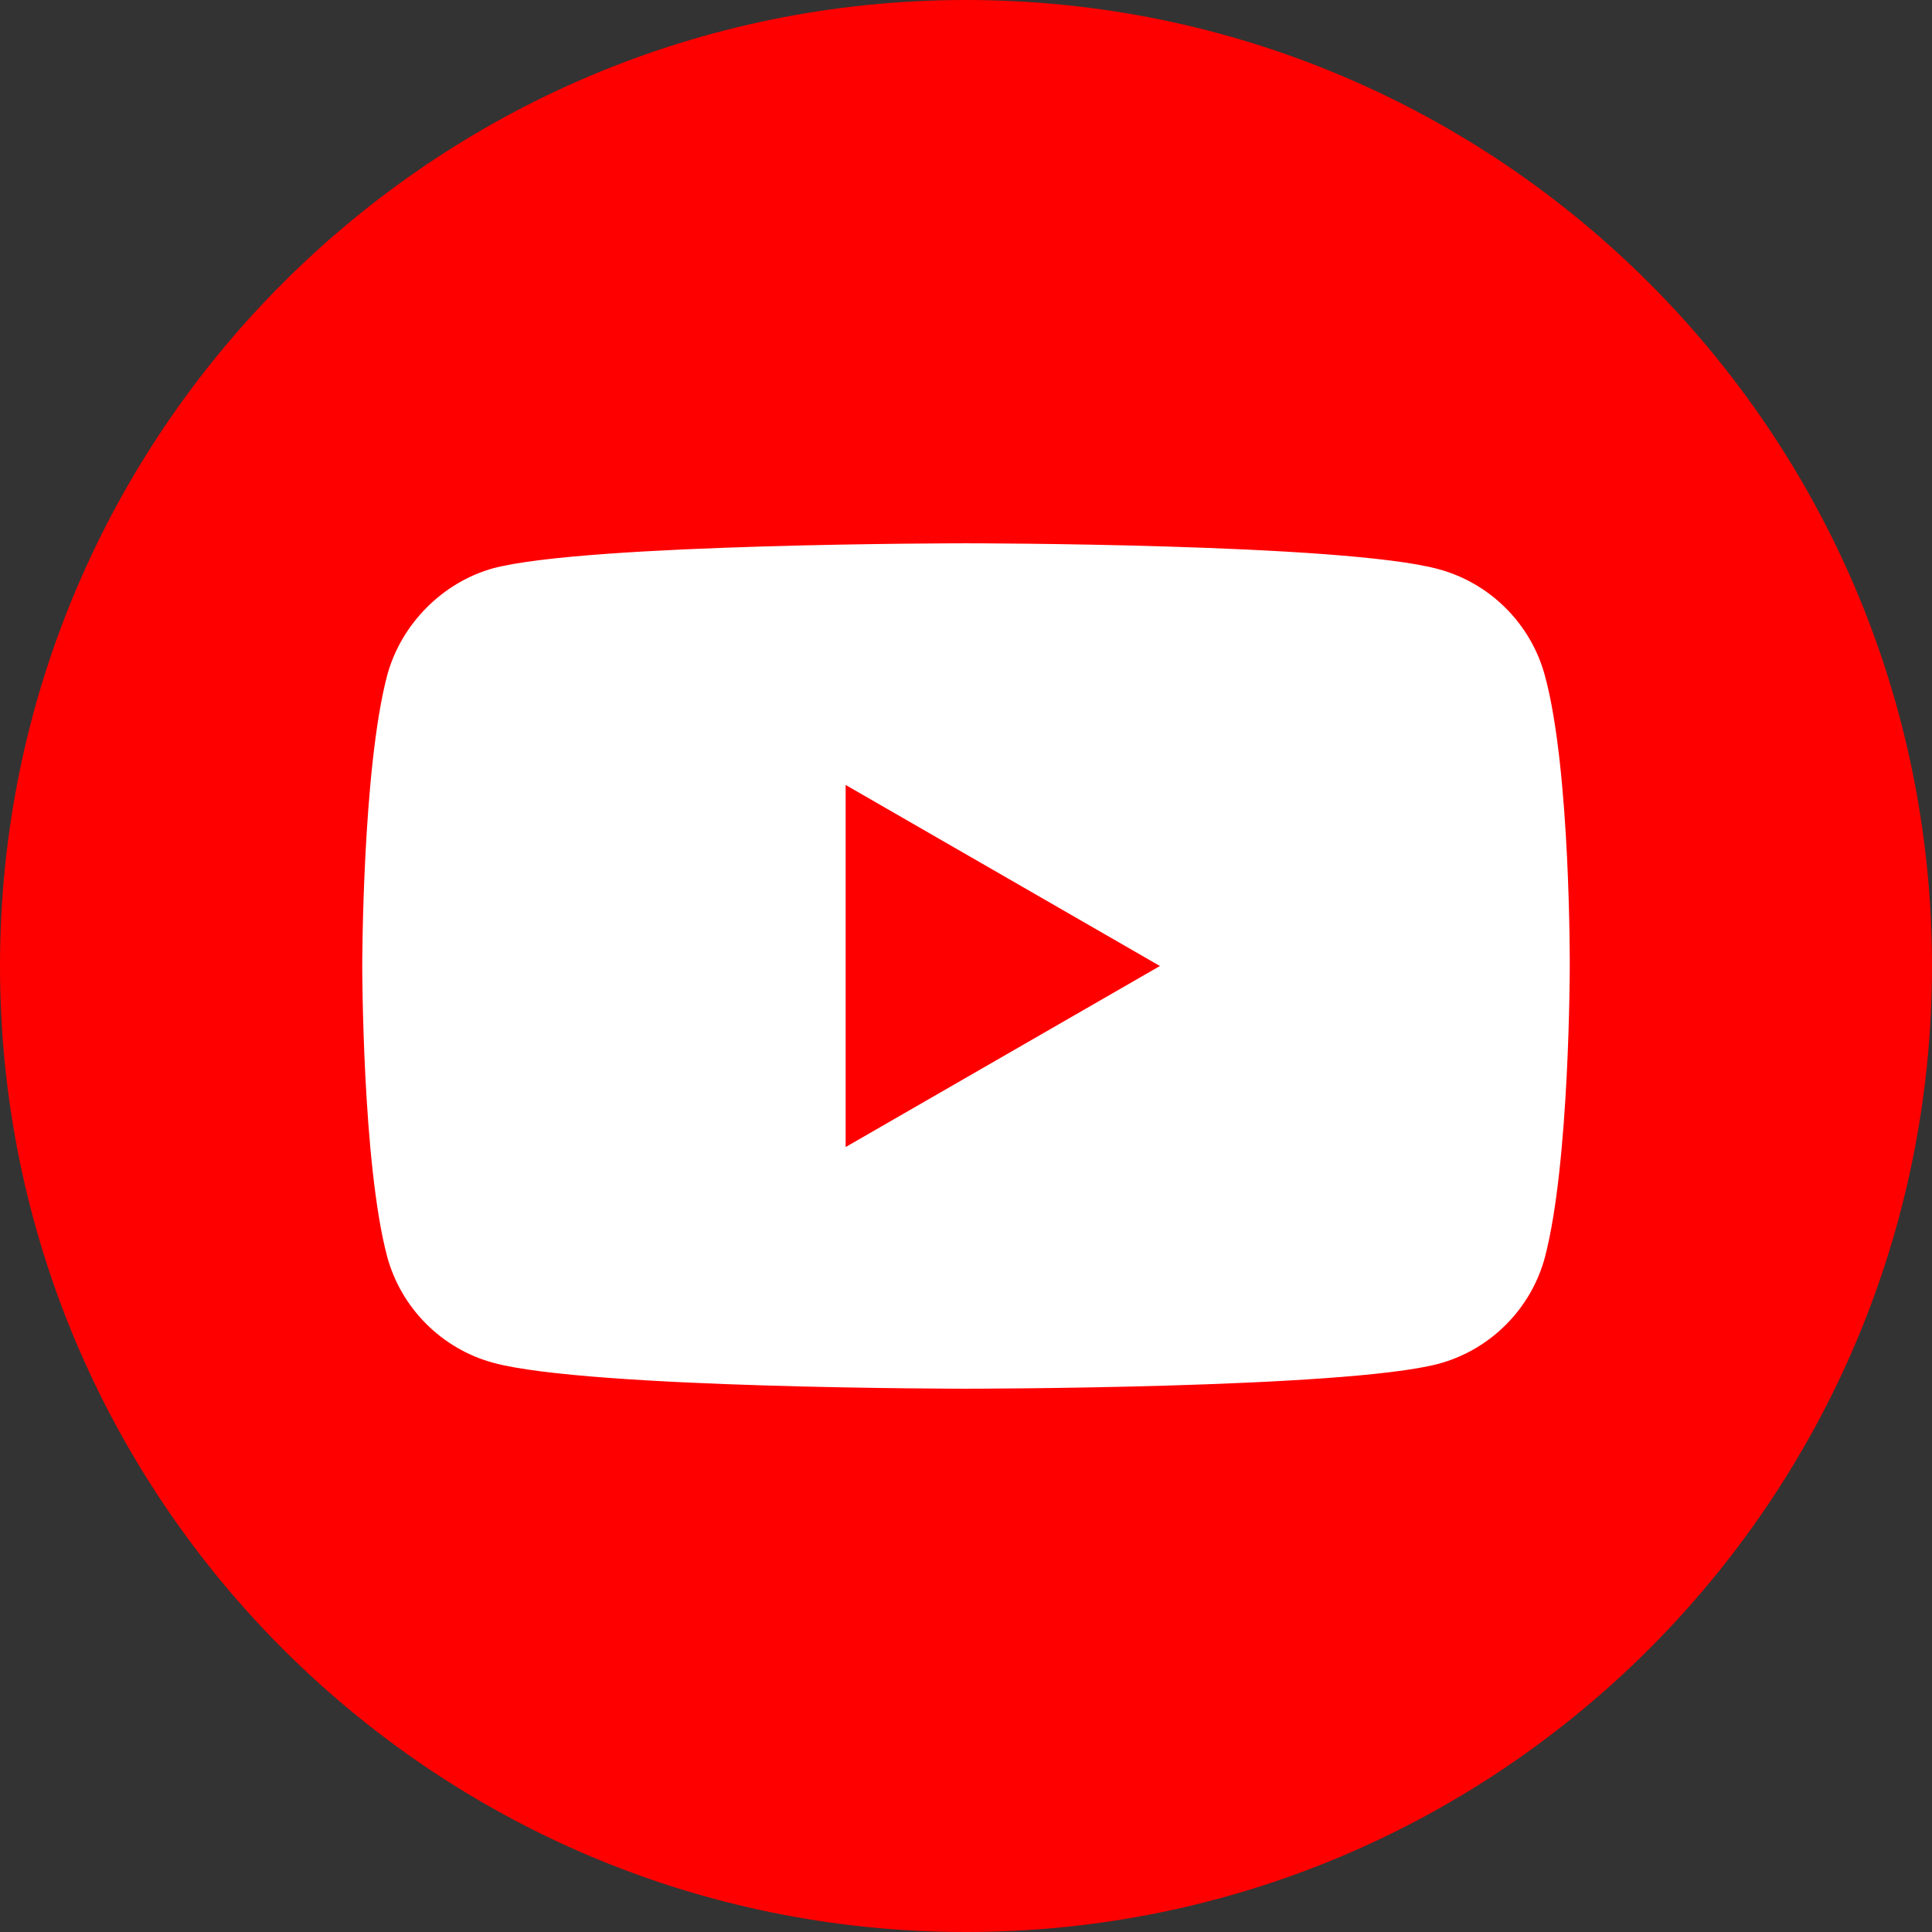 <svg width="24" height="24" viewBox="0 0 24 24" fill="none" xmlns="http://www.w3.org/2000/svg">
<rect x="0" y="0" width="24" height="24" fill="#333333" stroke="none"/>
<g clip-path="url(#clip0_1697_2403)">
<path d="M24 12C24 5.373 18.627 0 12 0C5.373 0 0 5.373 0 12C0 18.627 5.373 24 12 24C18.627 24 24 18.627 24 12Z" fill="#FF0000"/>
<path fill-rule="evenodd" clip-rule="evenodd" d="M17.869 7.07C18.511 7.243 19.018 7.75 19.191 8.392C19.512 9.566 19.5 12.012 19.5 12.012C19.5 12.012 19.5 14.446 19.191 15.62C19.018 16.263 18.511 16.769 17.869 16.942C16.695 17.251 12 17.251 12 17.251C12 17.251 7.317 17.251 6.131 16.93C5.488 16.757 4.982 16.25 4.809 15.608C4.5 14.446 4.5 12 4.5 12C4.5 12 4.5 9.566 4.809 8.392C4.982 7.75 5.501 7.231 6.131 7.058C7.305 6.749 12 6.749 12 6.749C12 6.749 16.695 6.749 17.869 7.07ZM14.409 12L10.505 14.249V9.751L14.409 12Z" fill="white"/>
</g>
<defs>
<clipPath id="clip0_1697_2403">
<rect width="24" height="24" fill="white"/>
</clipPath>
</defs>
</svg>
